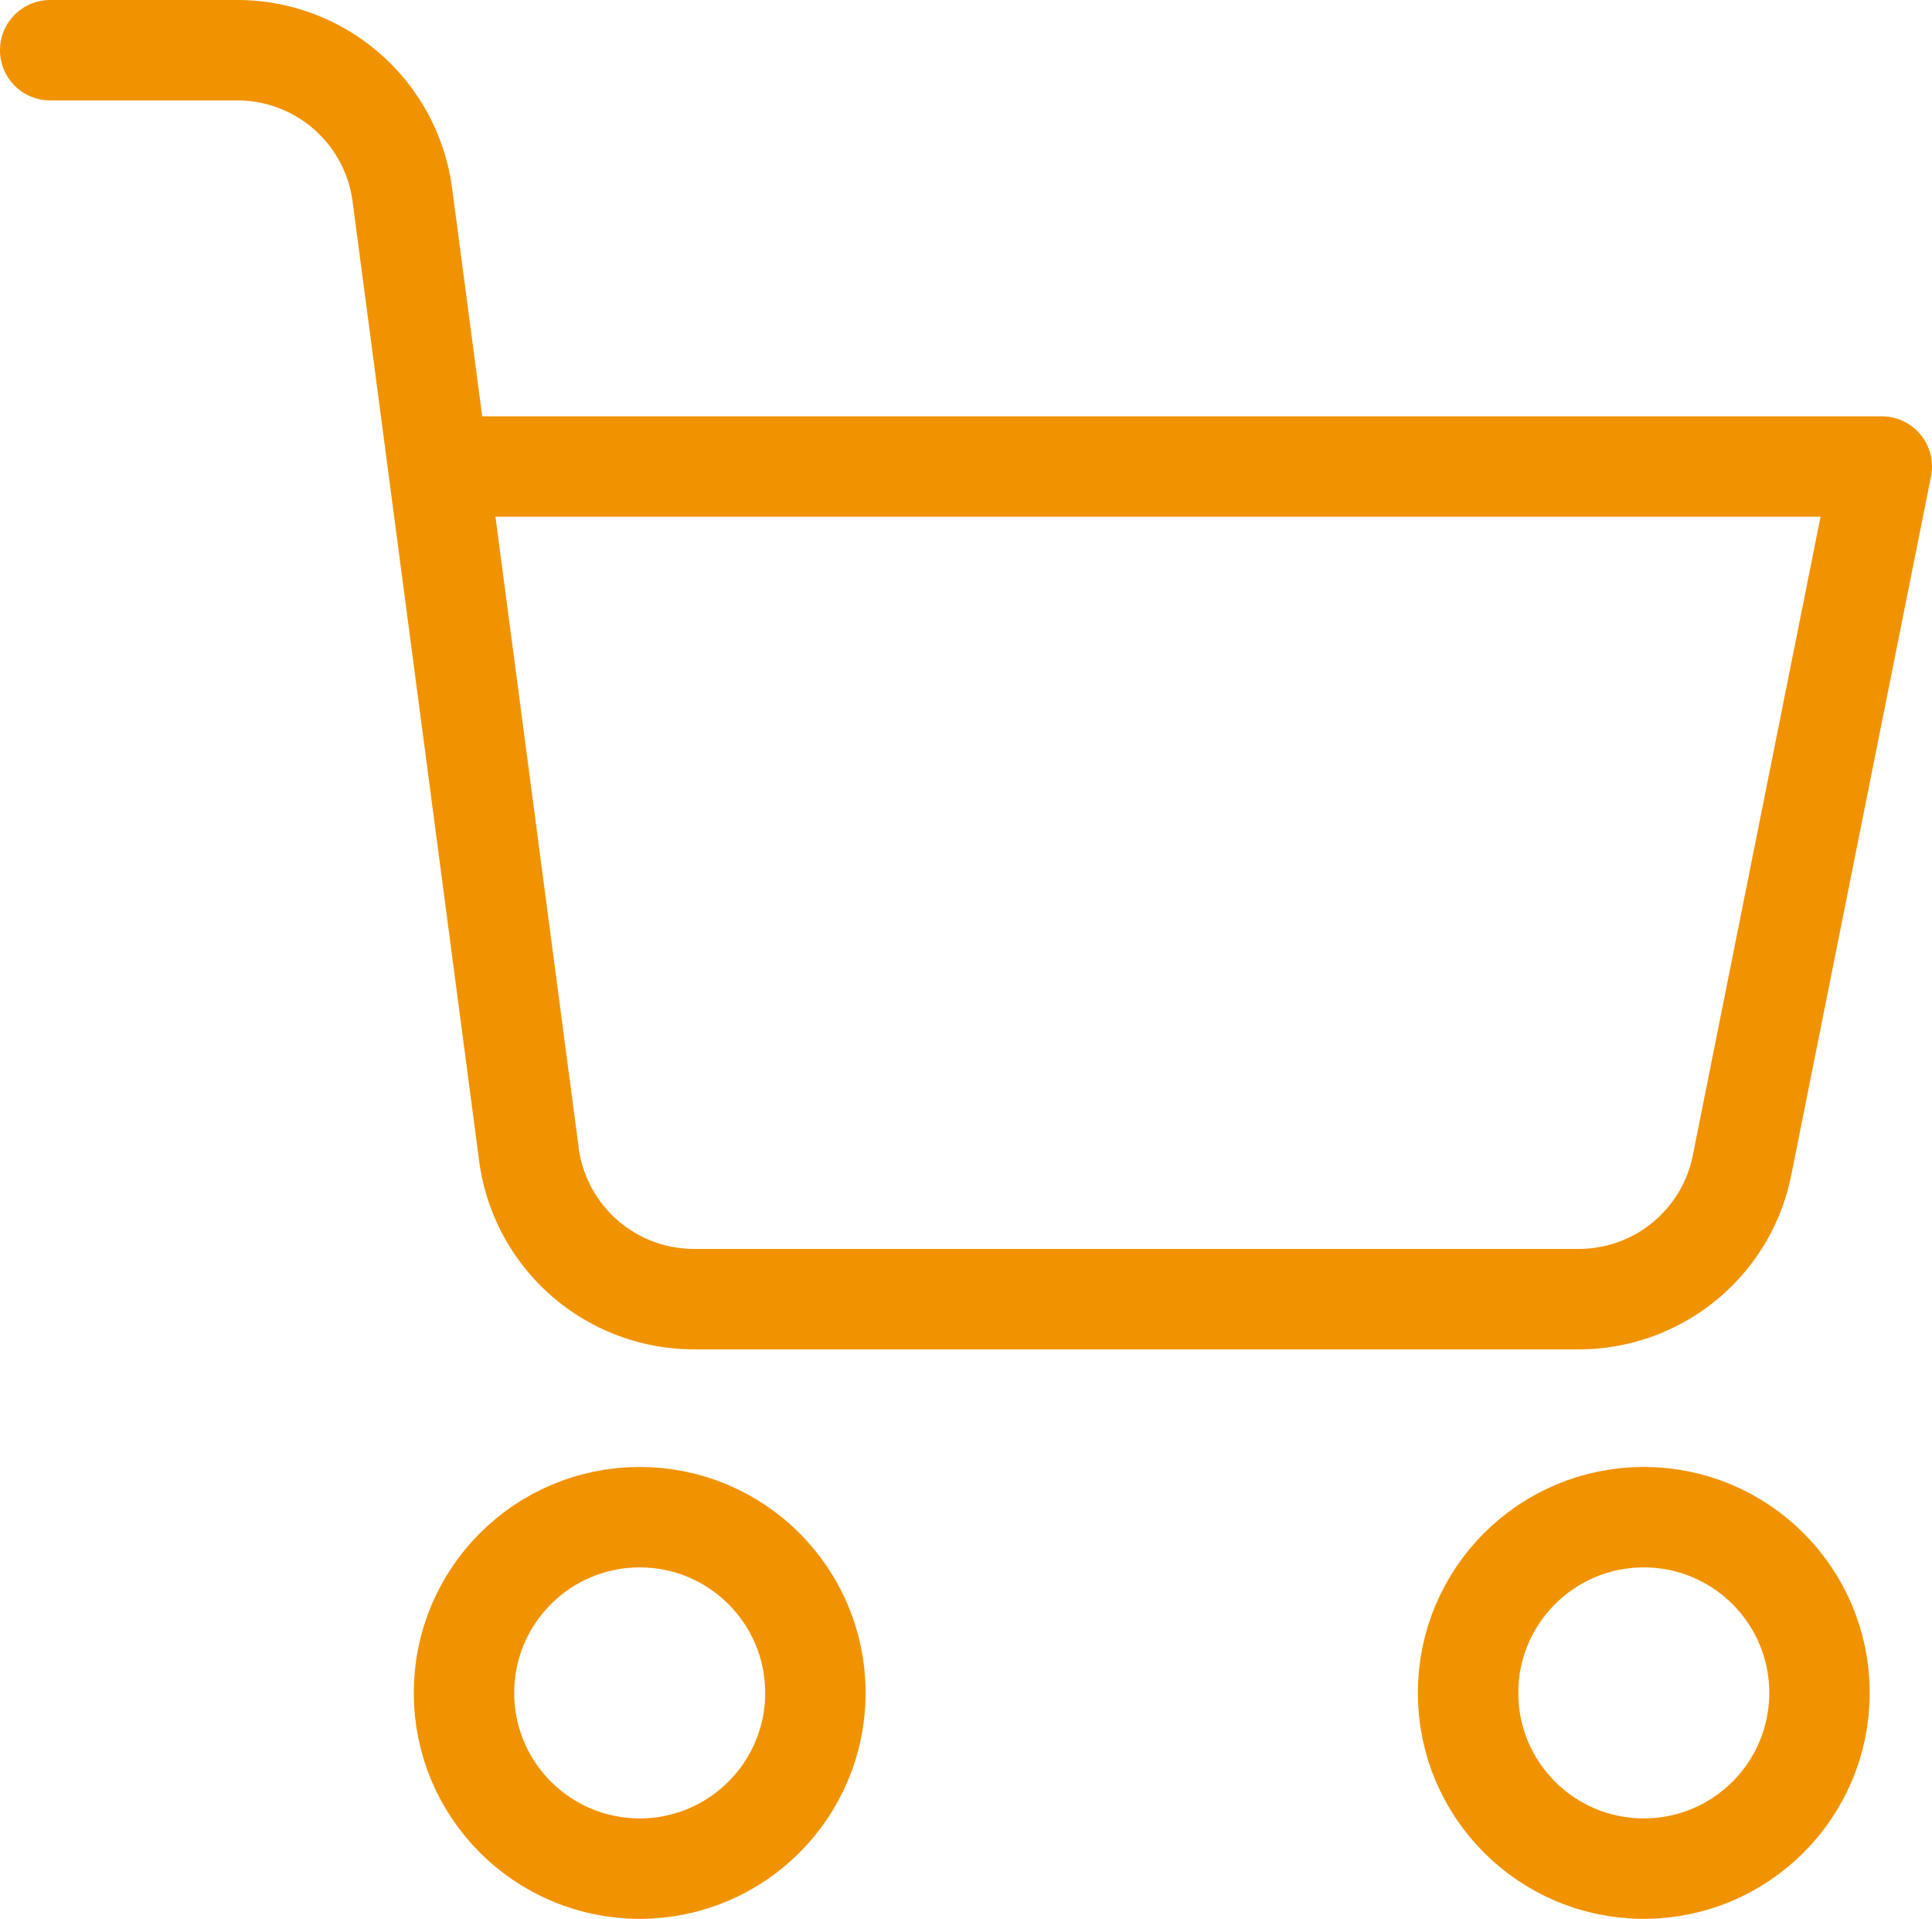 <svg id="iconfinder_shopping-cart_2561279" xmlns="http://www.w3.org/2000/svg" width="38.483" height="38.218" viewBox="0 0 38.483 38.218">
  <circle id="Ellipse_1" data-name="Ellipse 1" cx="3.5" cy="3.5" r="3.5" transform="translate(9.242 30.218)" fill="none" stroke="#f19200" stroke-linecap="round" stroke-linejoin="round" stroke-width="2"/>
  <circle id="Ellipse_2" data-name="Ellipse 2" cx="3.5" cy="3.5" r="3.5" transform="translate(29.242 30.218)" fill="none" stroke="#f19200" stroke-linecap="round" stroke-linejoin="round" stroke-width="2"/>
  <path id="Path_30" data-name="Path 30" d="M8.744,9.292H37.483L34.7,23.205a3.317,3.317,0,0,1-3.317,2.67H13.852a3.317,3.317,0,0,1-3.317-2.885L8.015,3.885A3.317,3.317,0,0,0,4.731,1H1" transform="translate(0 0)" fill="none" stroke="#f19200" stroke-linecap="round" stroke-linejoin="round" stroke-width="2"/>
</svg>
